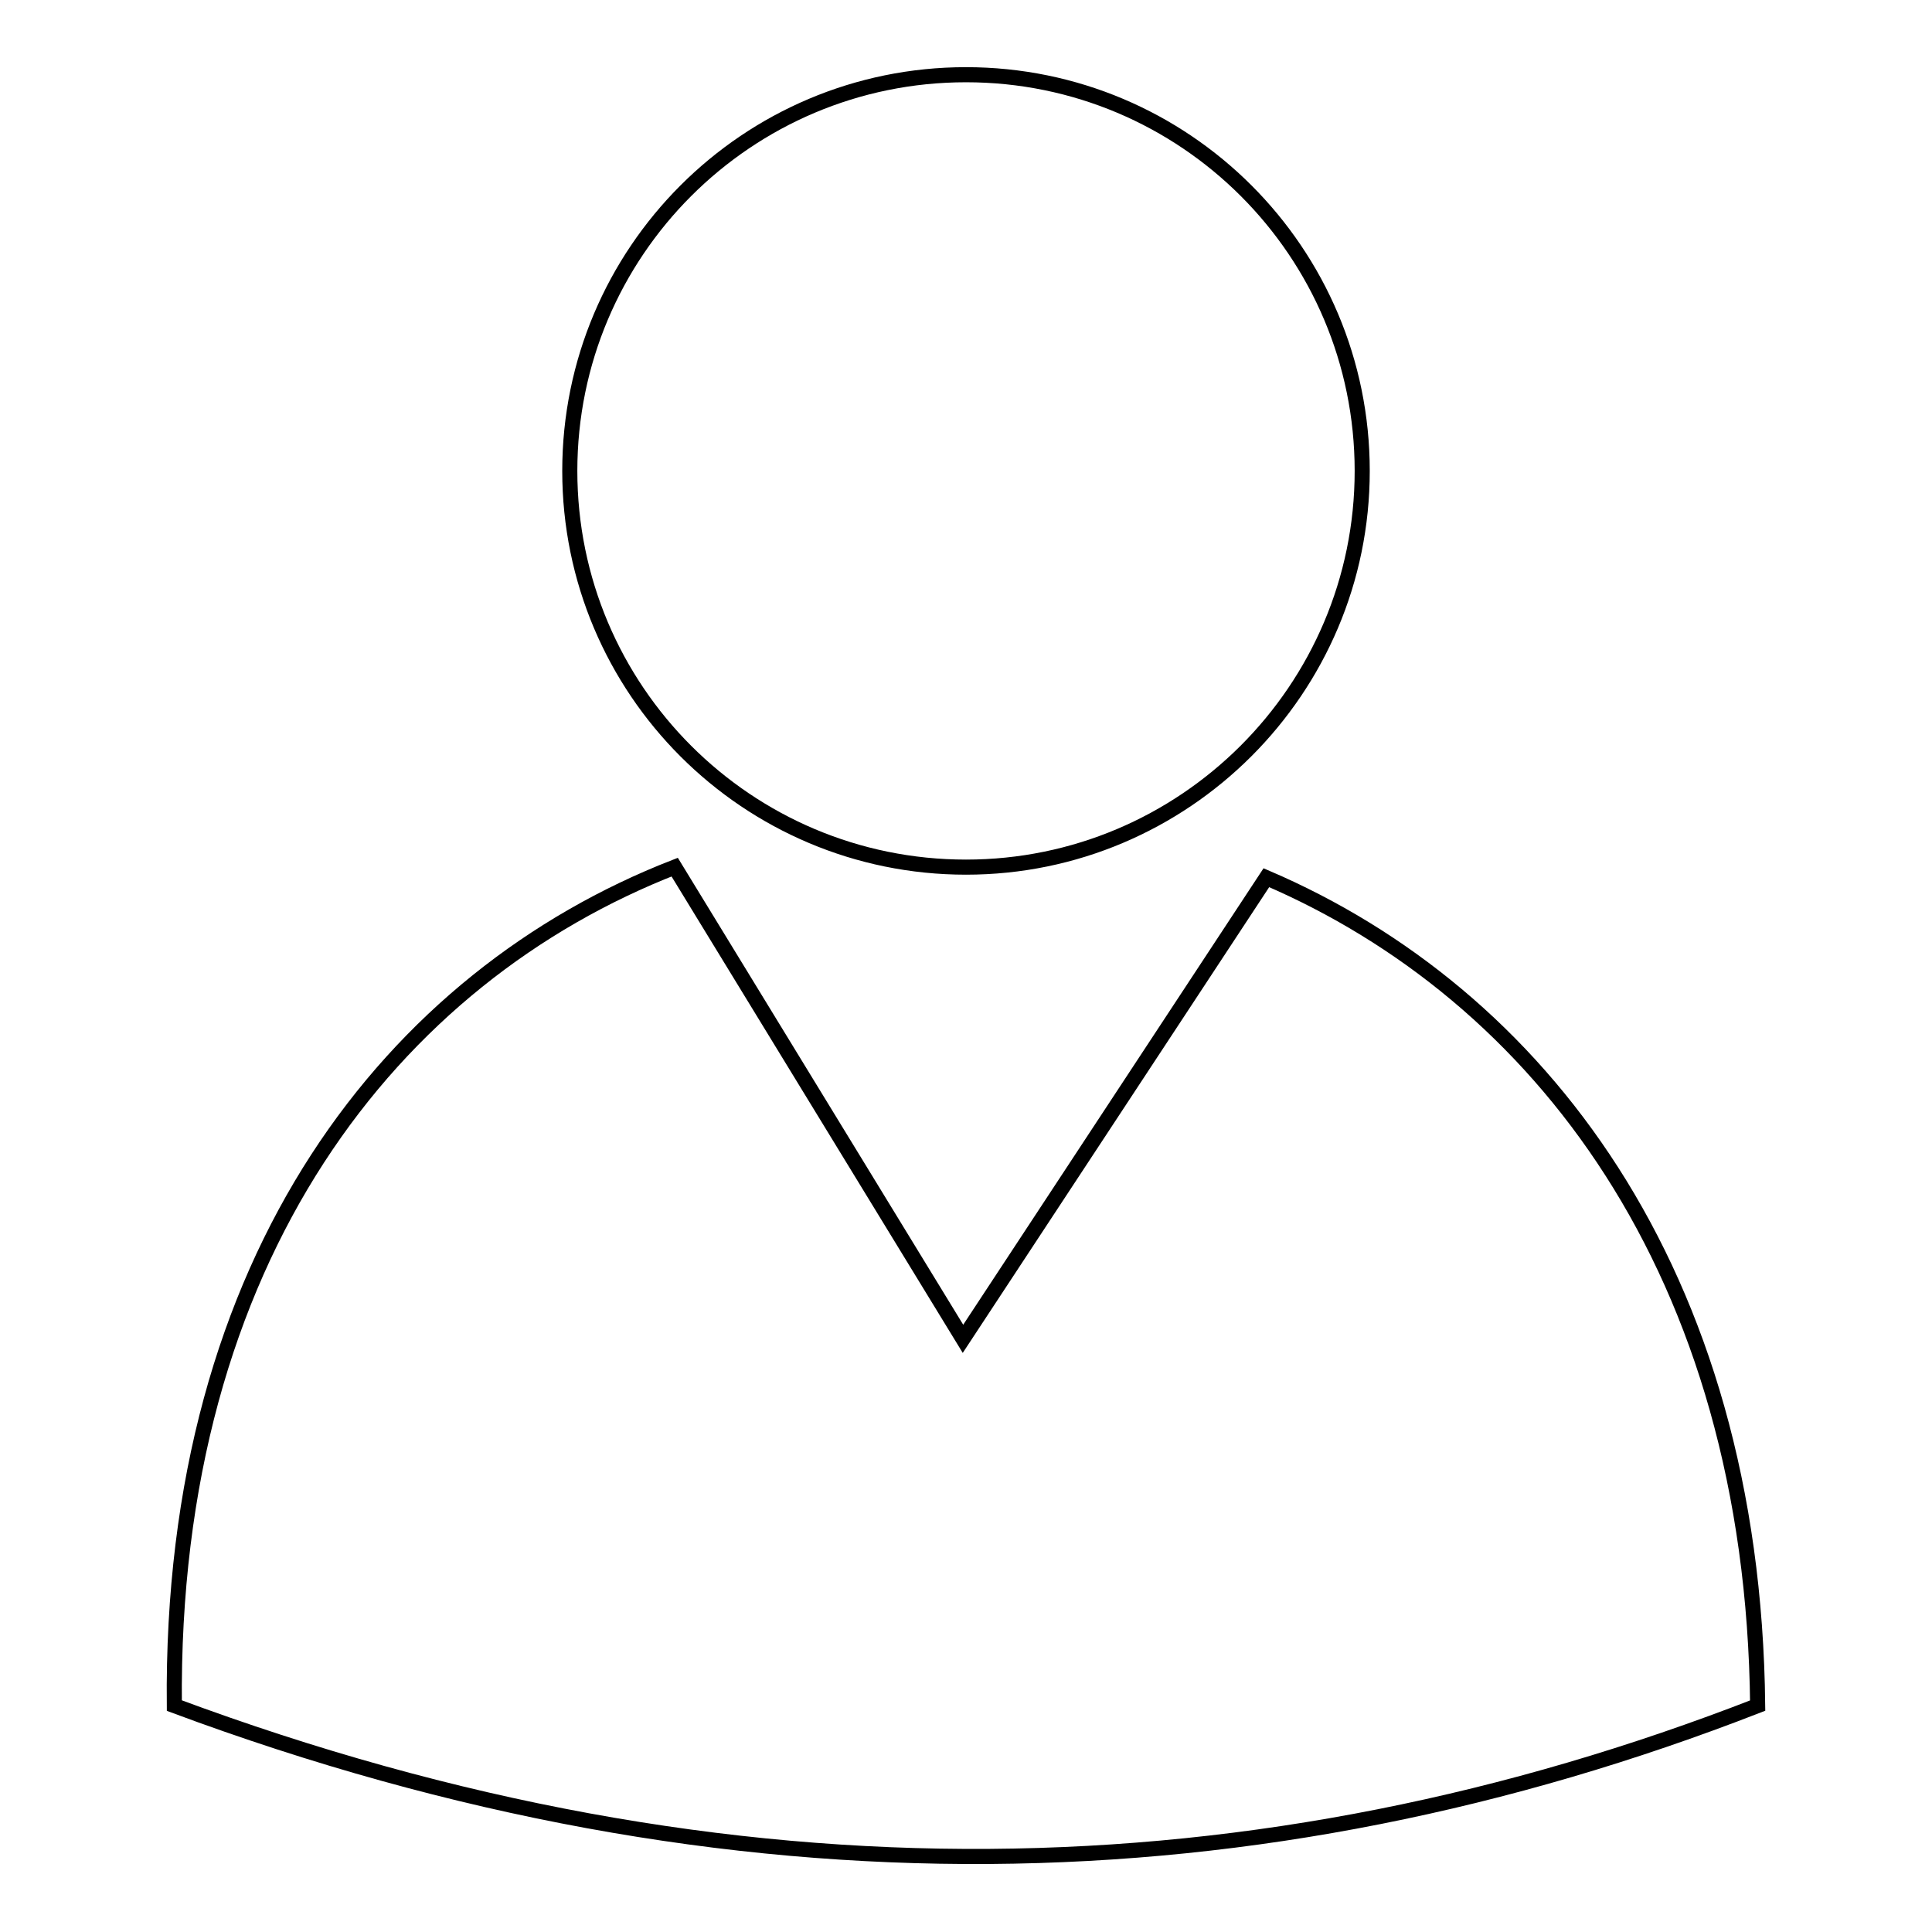 <?xml version="1.0" encoding="utf-8"?>
<!-- Svg Vector Icons : http://www.onlinewebfonts.com/icon -->
<!DOCTYPE svg PUBLIC "-//W3C//DTD SVG 1.1//EN" "http://www.w3.org/Graphics/SVG/1.1/DTD/svg11.dtd">
<svg version="1.1" xmlns="http://www.w3.org/2000/svg" xmlns:xlink="http://www.w3.org/1999/xlink" x="0px" y="0px" viewBox="0 0 256 256" enable-background="new 0 0 256 256" xml:space="preserve">
<g><g><path stroke-width="2" fill-opacity="0" stroke="#000000"  d="M167.8,116.3l-40.2,61.1l-38.2-62.5C52.2,129.4,22.5,166.4,23.1,226c74.2,27.6,143.8,25.7,209.8,0C232.3,168.2,203.7,131.7,167.8,116.3z M128,114.9c28.9,0,52.5-23.5,52.5-52.5c0-29-23.5-52.5-52.5-52.5c-29,0-52.5,23.5-52.5,52.5C75.5,91.4,99,114.9,128,114.9z"/></g></g>
</svg>